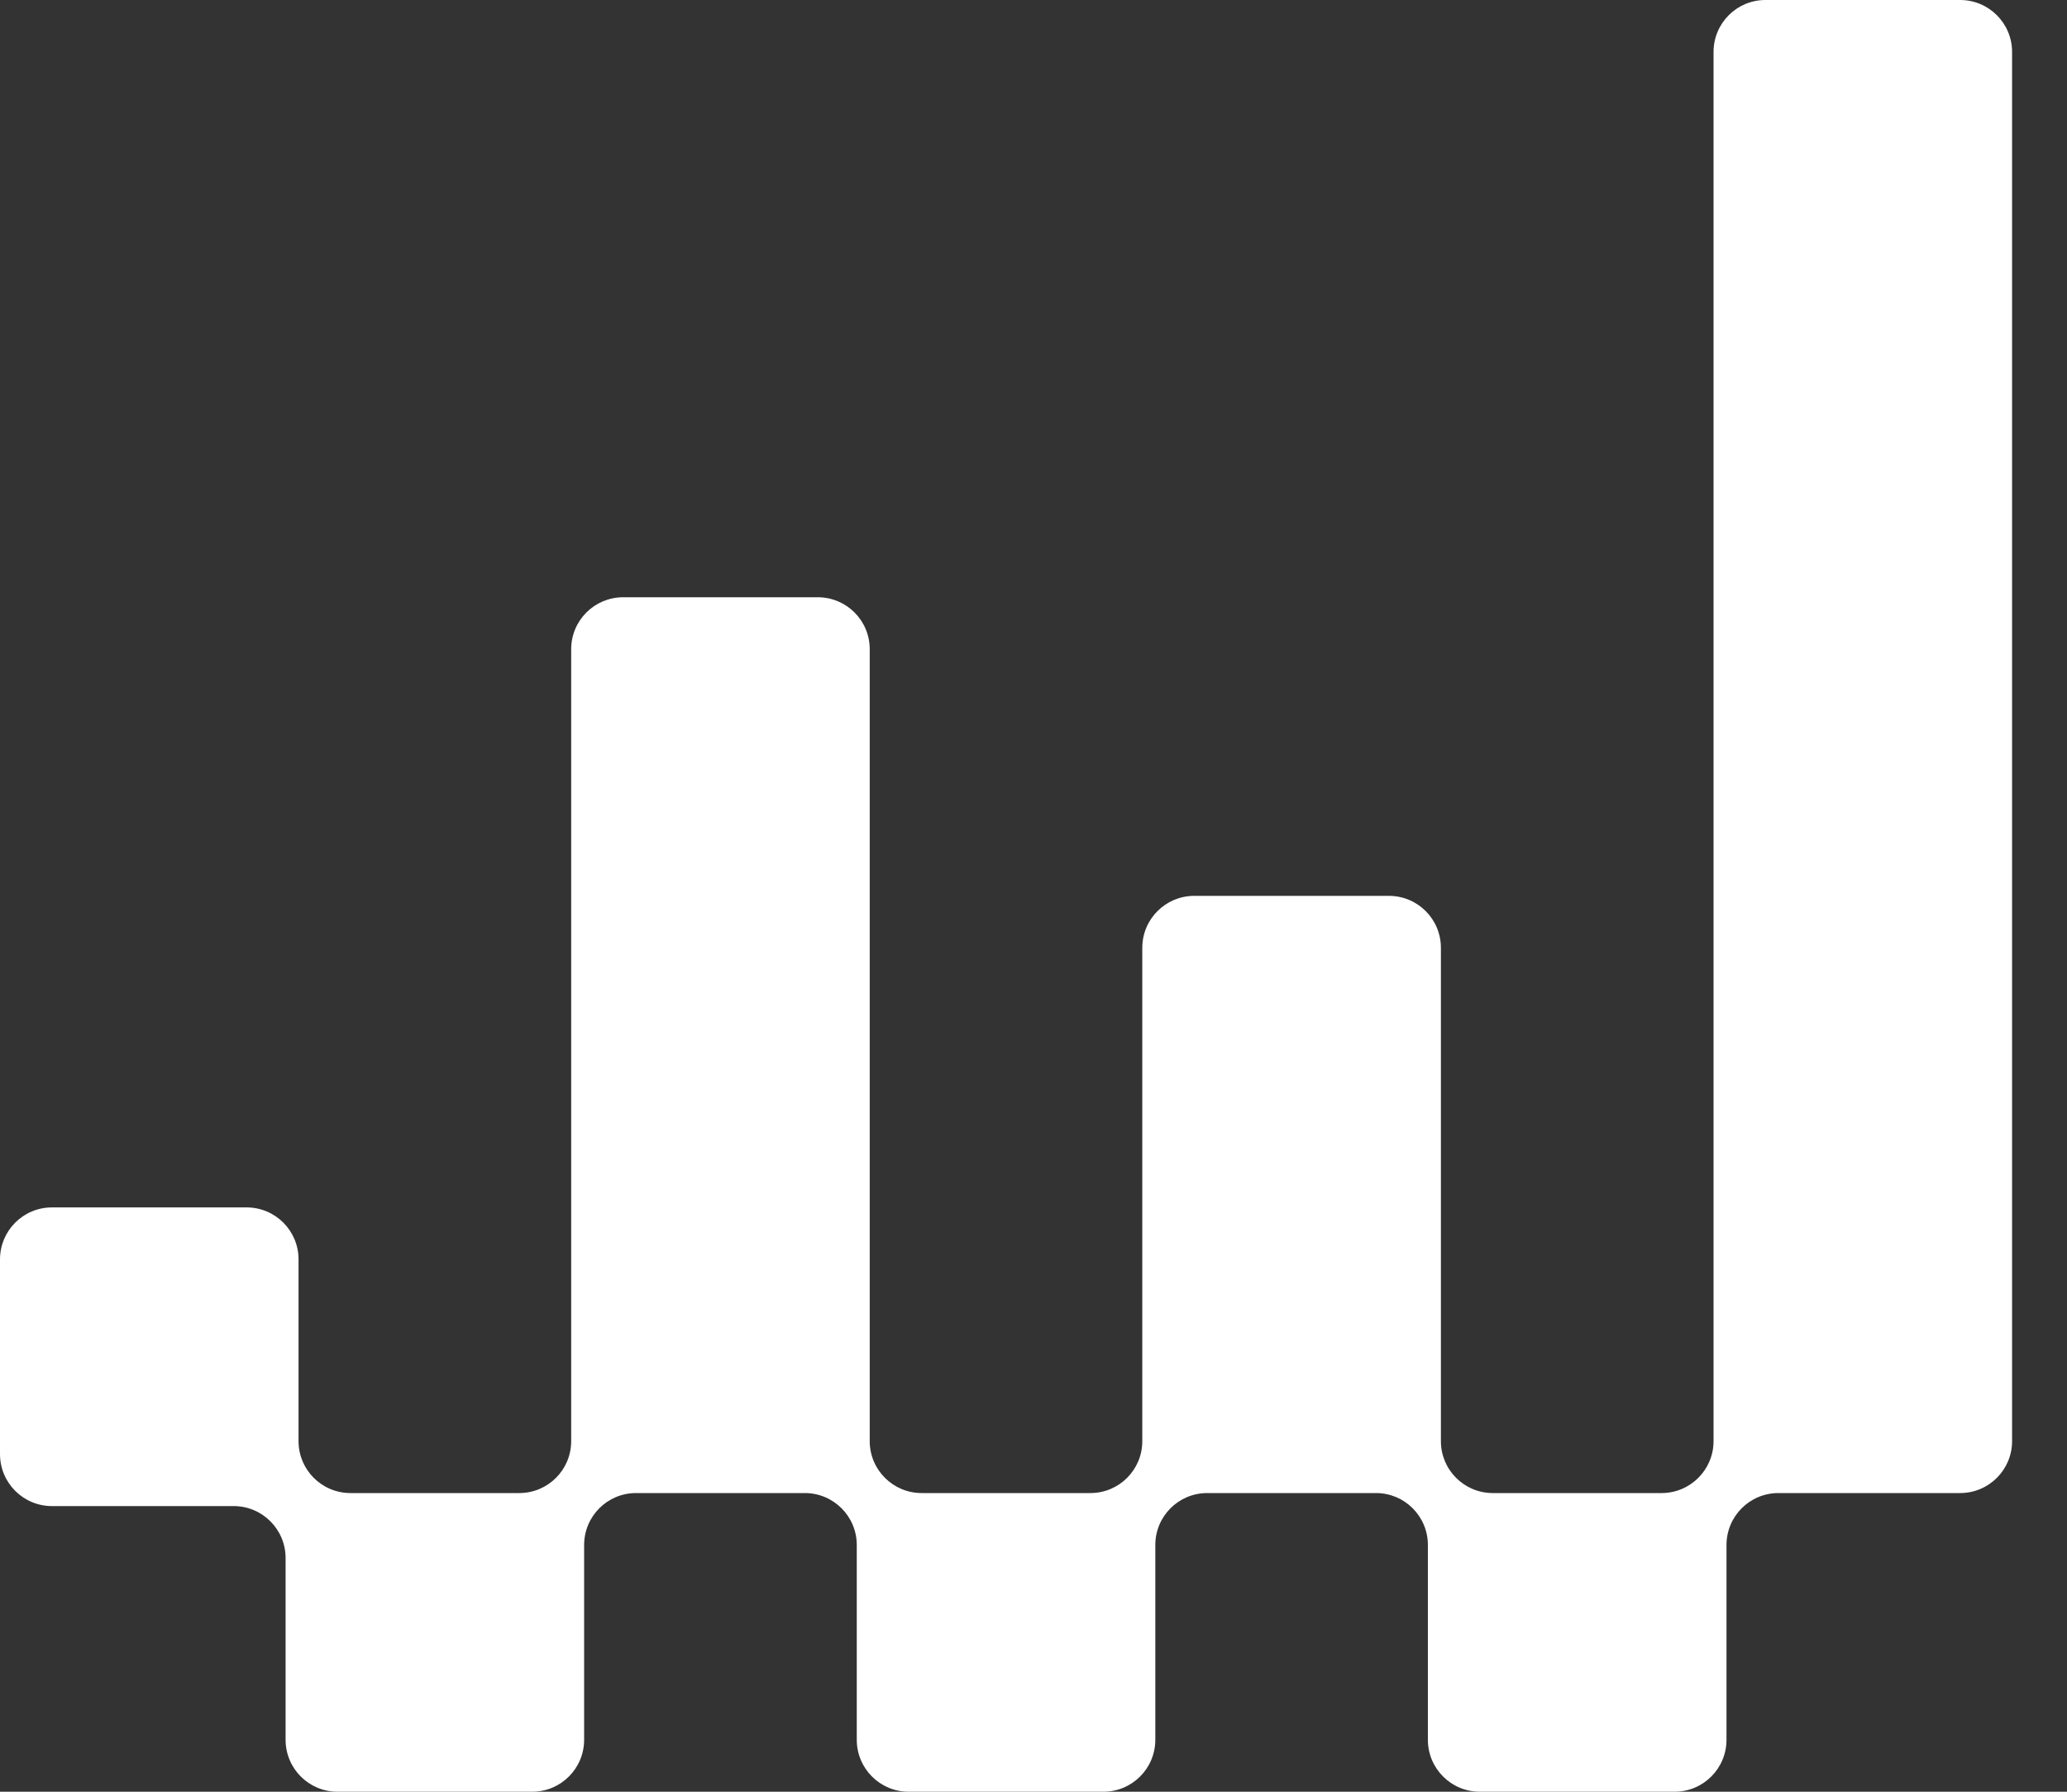 <svg width="30" height="26" viewBox="0 0 30 26" fill="none" xmlns="http://www.w3.org/2000/svg">
<rect x="0" y="0" width="30" height="26" fill="#333333" stroke="none"/>
<path d="M25.058 25.246C25.058 25.663 24.721 26 24.304 26H21.478C21.061 26 20.724 25.663 20.724 25.246V22.42C20.724 22.003 20.387 21.666 19.971 21.666H17.521C17.105 21.666 16.768 22.003 16.768 22.42V25.246C16.768 25.663 16.43 26 16.014 26H13.188C12.772 26 12.435 25.663 12.435 25.246V22.42C12.435 22.003 12.097 21.666 11.681 21.666H9.231C8.815 21.666 8.478 22.003 8.478 22.42V25.246C8.478 25.663 8.14 26 7.724 26H4.898C4.482 26 4.145 25.663 4.145 25.246V22.608C4.145 22.192 3.807 21.855 3.391 21.855H0.754C0.337 21.855 0 21.517 0 21.101V18.275C0 17.859 0.337 17.521 0.754 17.521H3.579C3.996 17.521 4.333 17.859 4.333 18.275V20.913C4.333 21.329 4.67 21.666 5.087 21.666H7.537C7.953 21.666 8.29 21.329 8.29 20.913V9.421C8.29 9.004 8.628 8.667 9.044 8.667H11.87C12.286 8.667 12.623 9.004 12.623 9.421V20.913C12.623 21.329 12.961 21.666 13.377 21.666H15.826C16.242 21.666 16.579 21.329 16.579 20.913V13.754C16.579 13.337 16.917 13 17.333 13H20.159C20.575 13 20.913 13.337 20.913 13.754V20.913C20.913 21.329 21.25 21.666 21.666 21.666H24.116C24.532 21.666 24.87 21.329 24.87 20.913V0.754C24.87 0.337 25.207 0 25.623 0H28.449C28.865 0 29.203 0.337 29.203 0.754V20.913C29.203 21.329 28.865 21.666 28.449 21.666H25.812C25.395 21.666 25.058 22.003 25.058 22.42V25.246Z" fill="white"/>
</svg>
